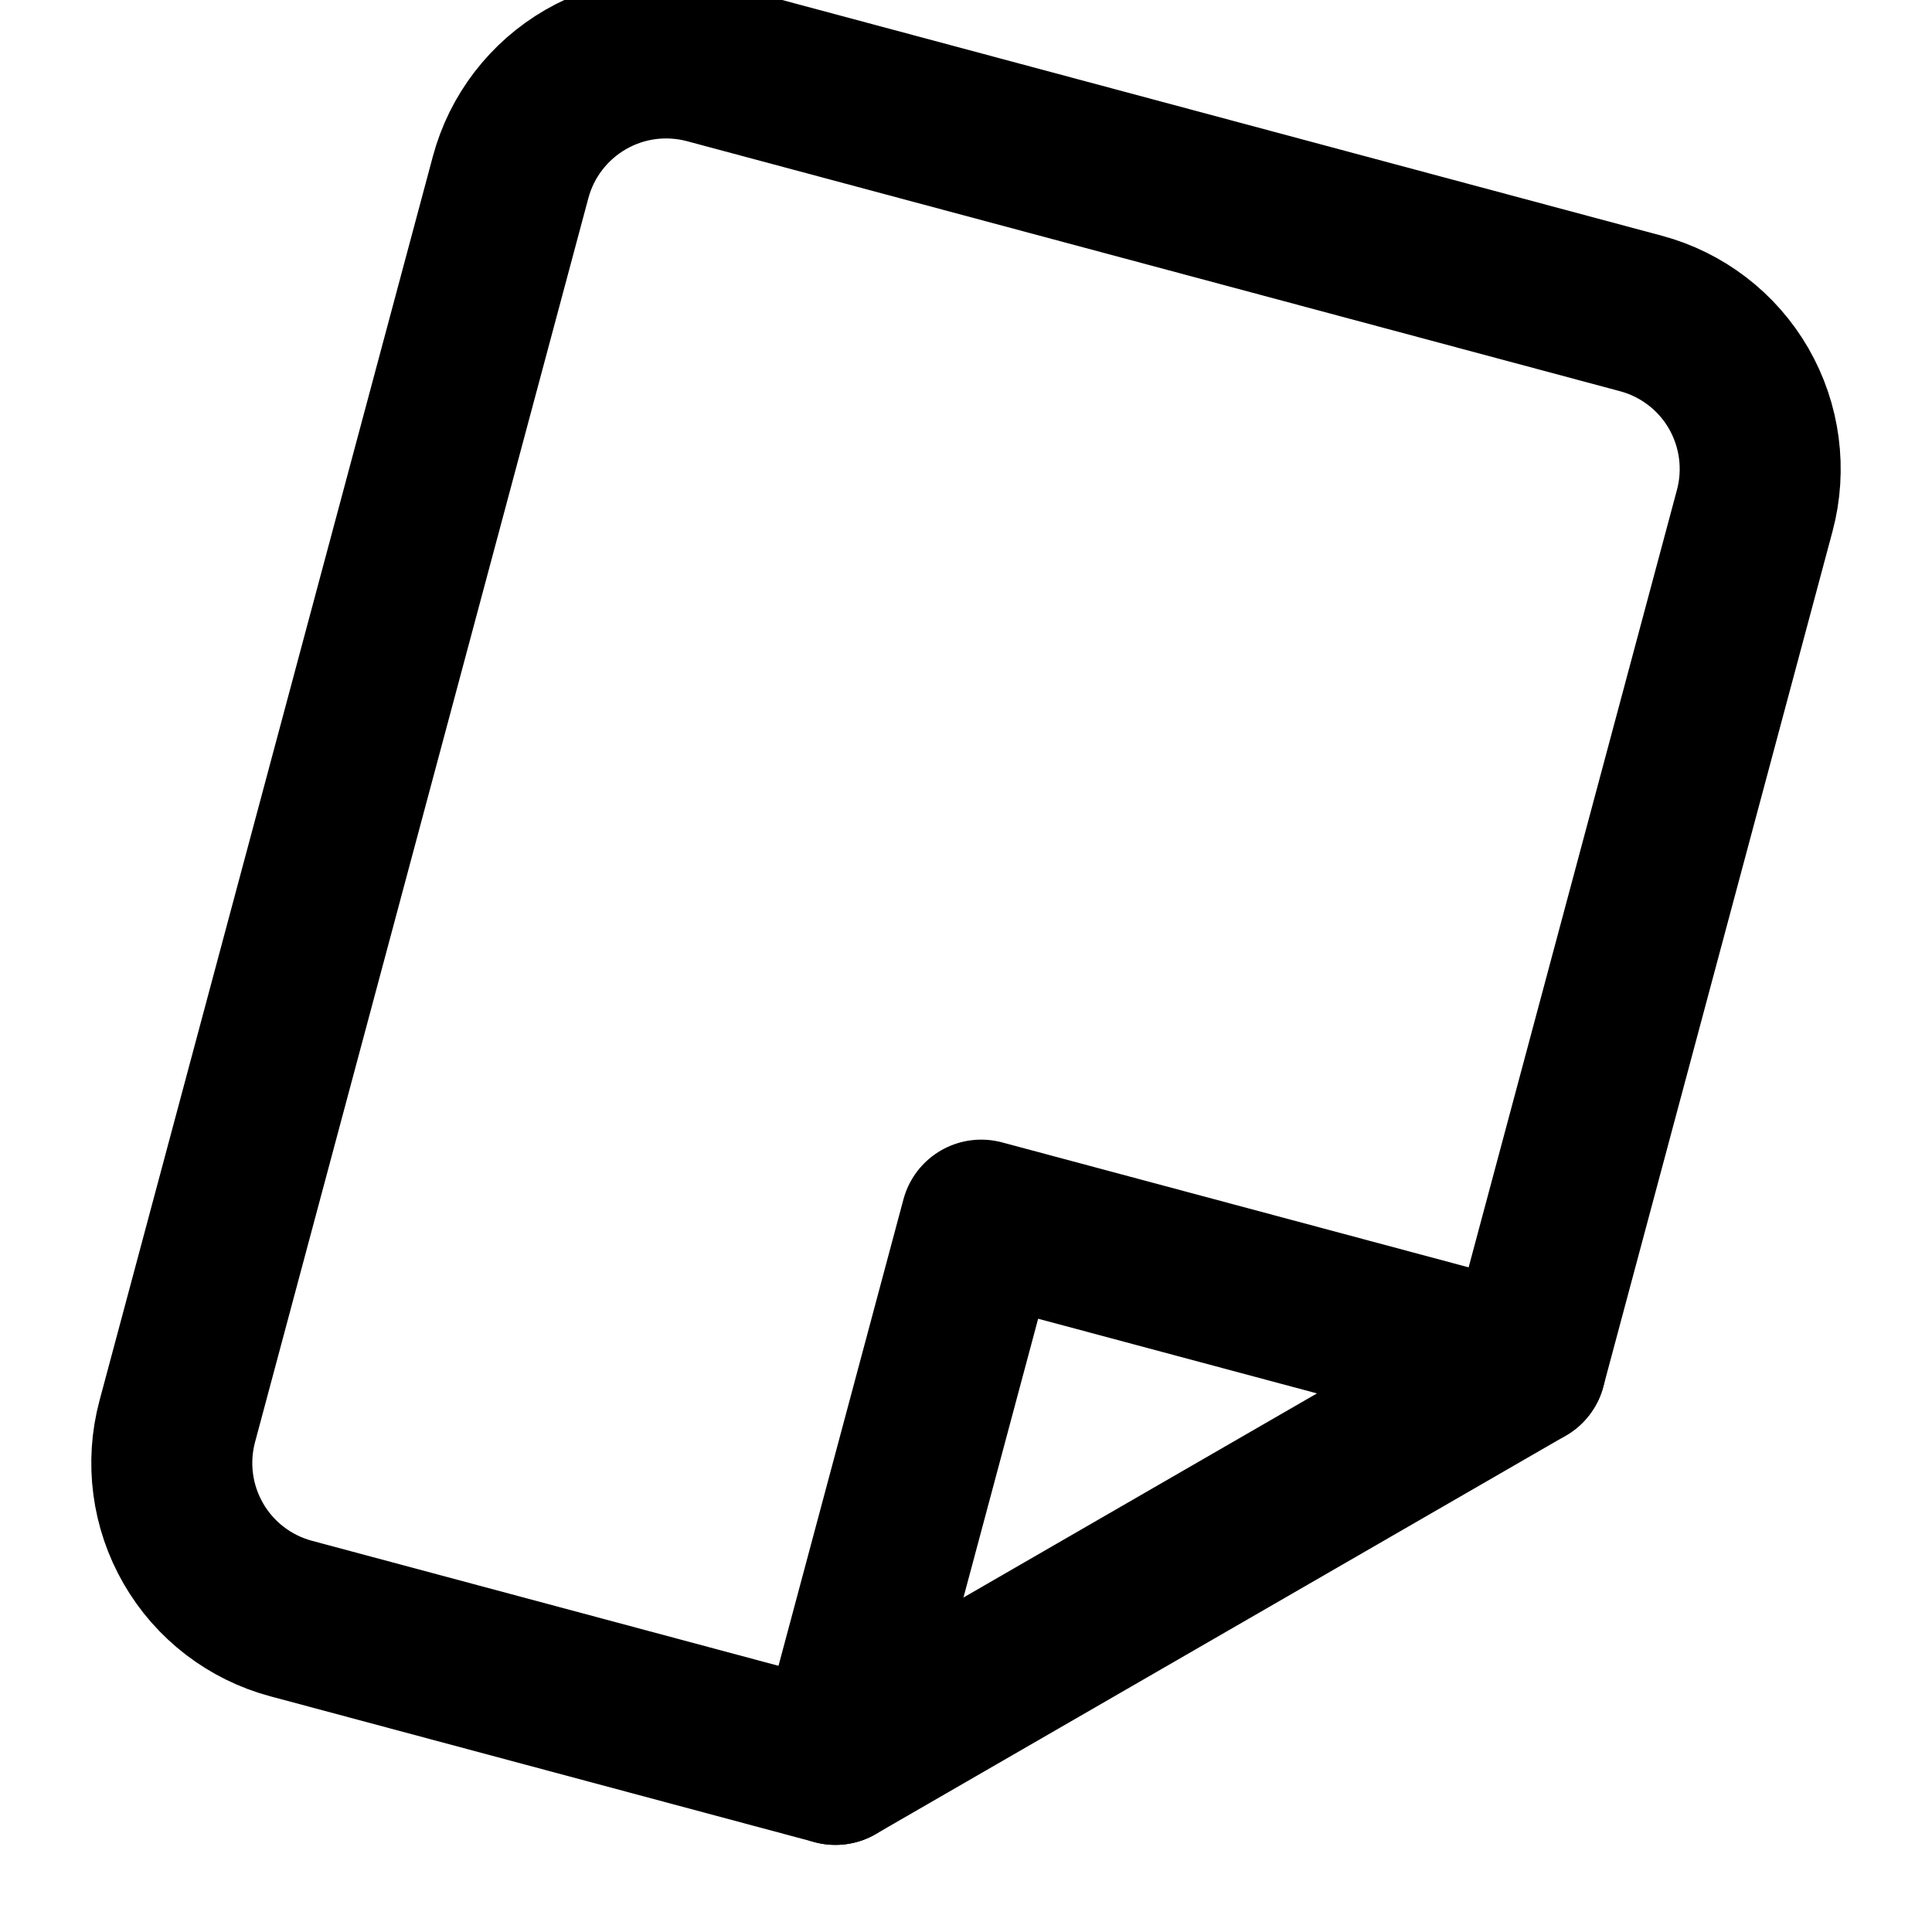 <svg width="24" height="24" viewBox="0 0 24 24" fill="none" xmlns="http://www.w3.org/2000/svg">
<g clip-path="url(#clip0_566_170)">
<path d="M10.378 21.918L3.616 20.106C3.104 19.969 2.667 19.634 2.402 19.174C2.137 18.715 2.065 18.169 2.202 17.657L6.343 2.202C6.48 1.69 6.816 1.253 7.275 0.988C7.734 0.722 8.28 0.651 8.793 0.788L20.384 3.894C20.896 4.031 21.333 4.366 21.598 4.825C21.863 5.285 21.935 5.831 21.798 6.343L18.951 16.968L10.378 21.918Z" stroke="black" stroke-width="2" stroke-linecap="round" stroke-linejoin="round"/>
<path d="M10.378 21.918L12.189 15.157L18.951 16.968" stroke="black" stroke-width="2" stroke-linecap="round" stroke-linejoin="round"/>
</g>
<defs>
<clipPath id="clip0_566_170">
<rect width="24" height="24" fill="white"/>
</clipPath>
</defs>
</svg>
